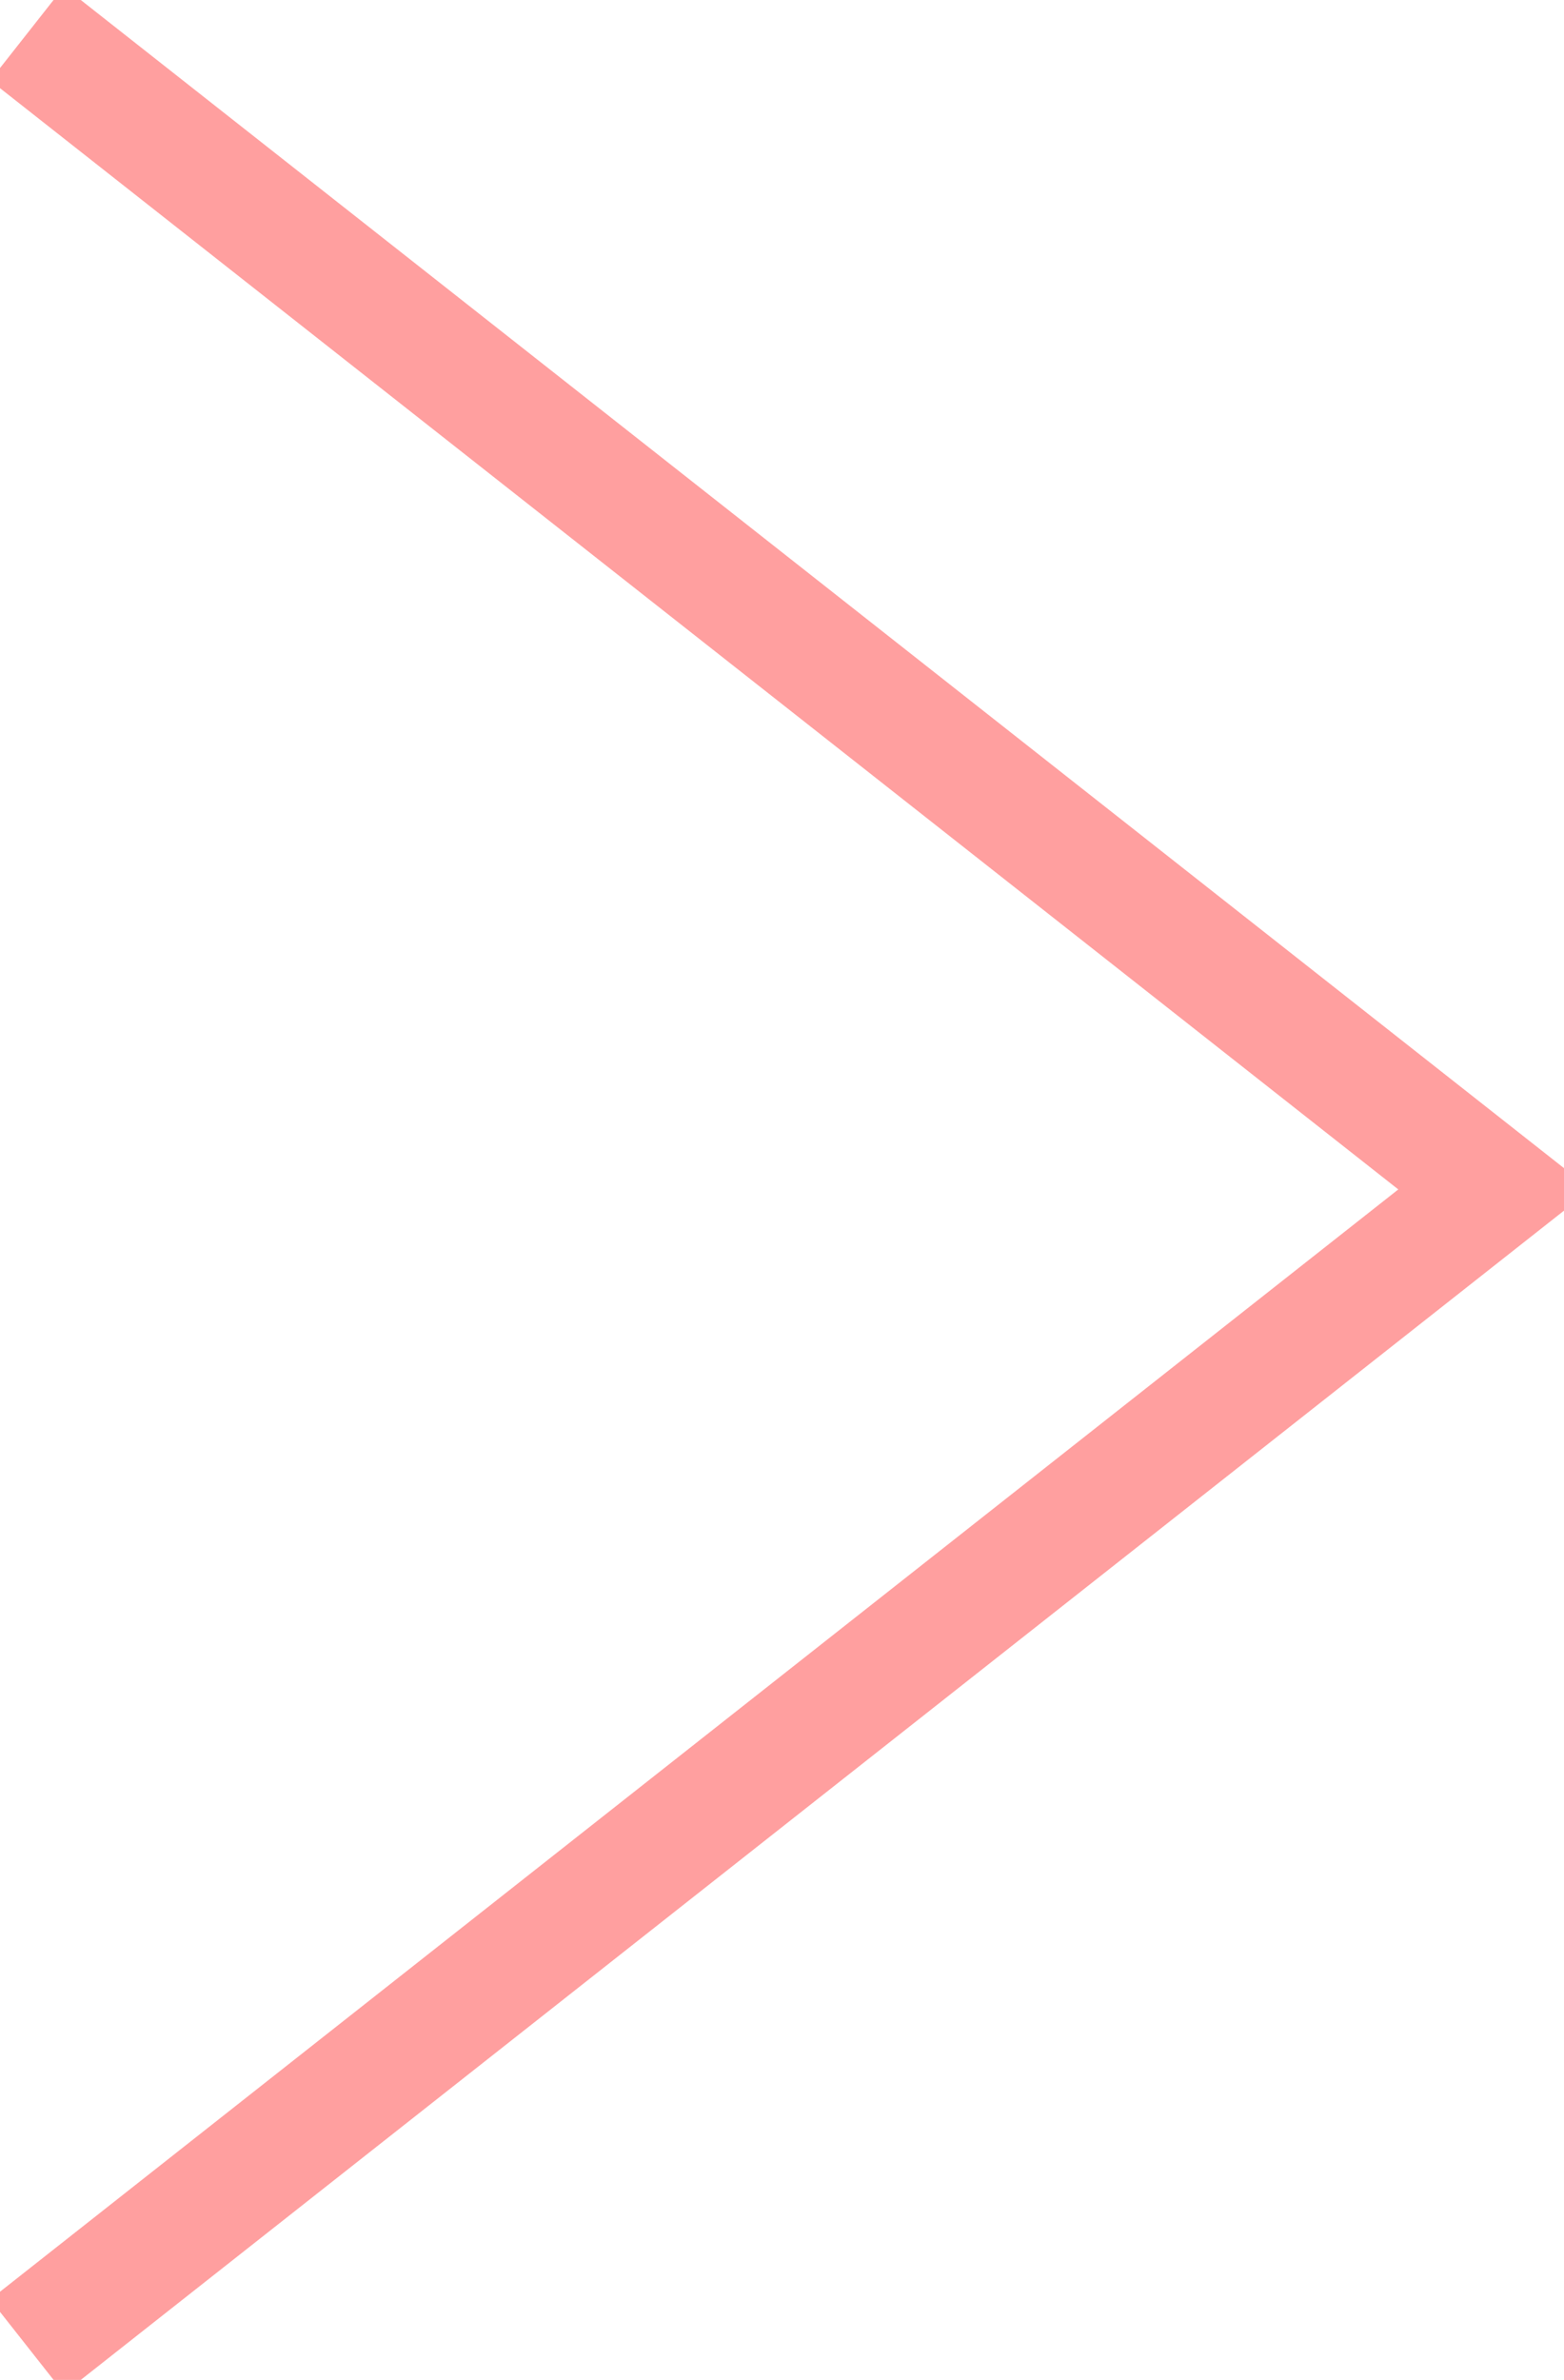 <?xml version="1.0" encoding="UTF-8"?>
<svg id="Layer_2" data-name="Layer 2" xmlns="http://www.w3.org/2000/svg" version="1.1" viewBox="0 0 144.3 219.5">
  <defs>
    <style>
      .cls-1 {
        fill: none;
        stroke: #ff9f9f;
        stroke-miterlimit: 10;
        stroke-width: 11px;
      }
    </style>
  </defs>
  <g id="Layer_1-2" data-name="Layer 1-2">
    <polyline class="cls-1" points="2.5 3.1 137.9 109.7 2.5 216.4"/>
  </g>
</svg>